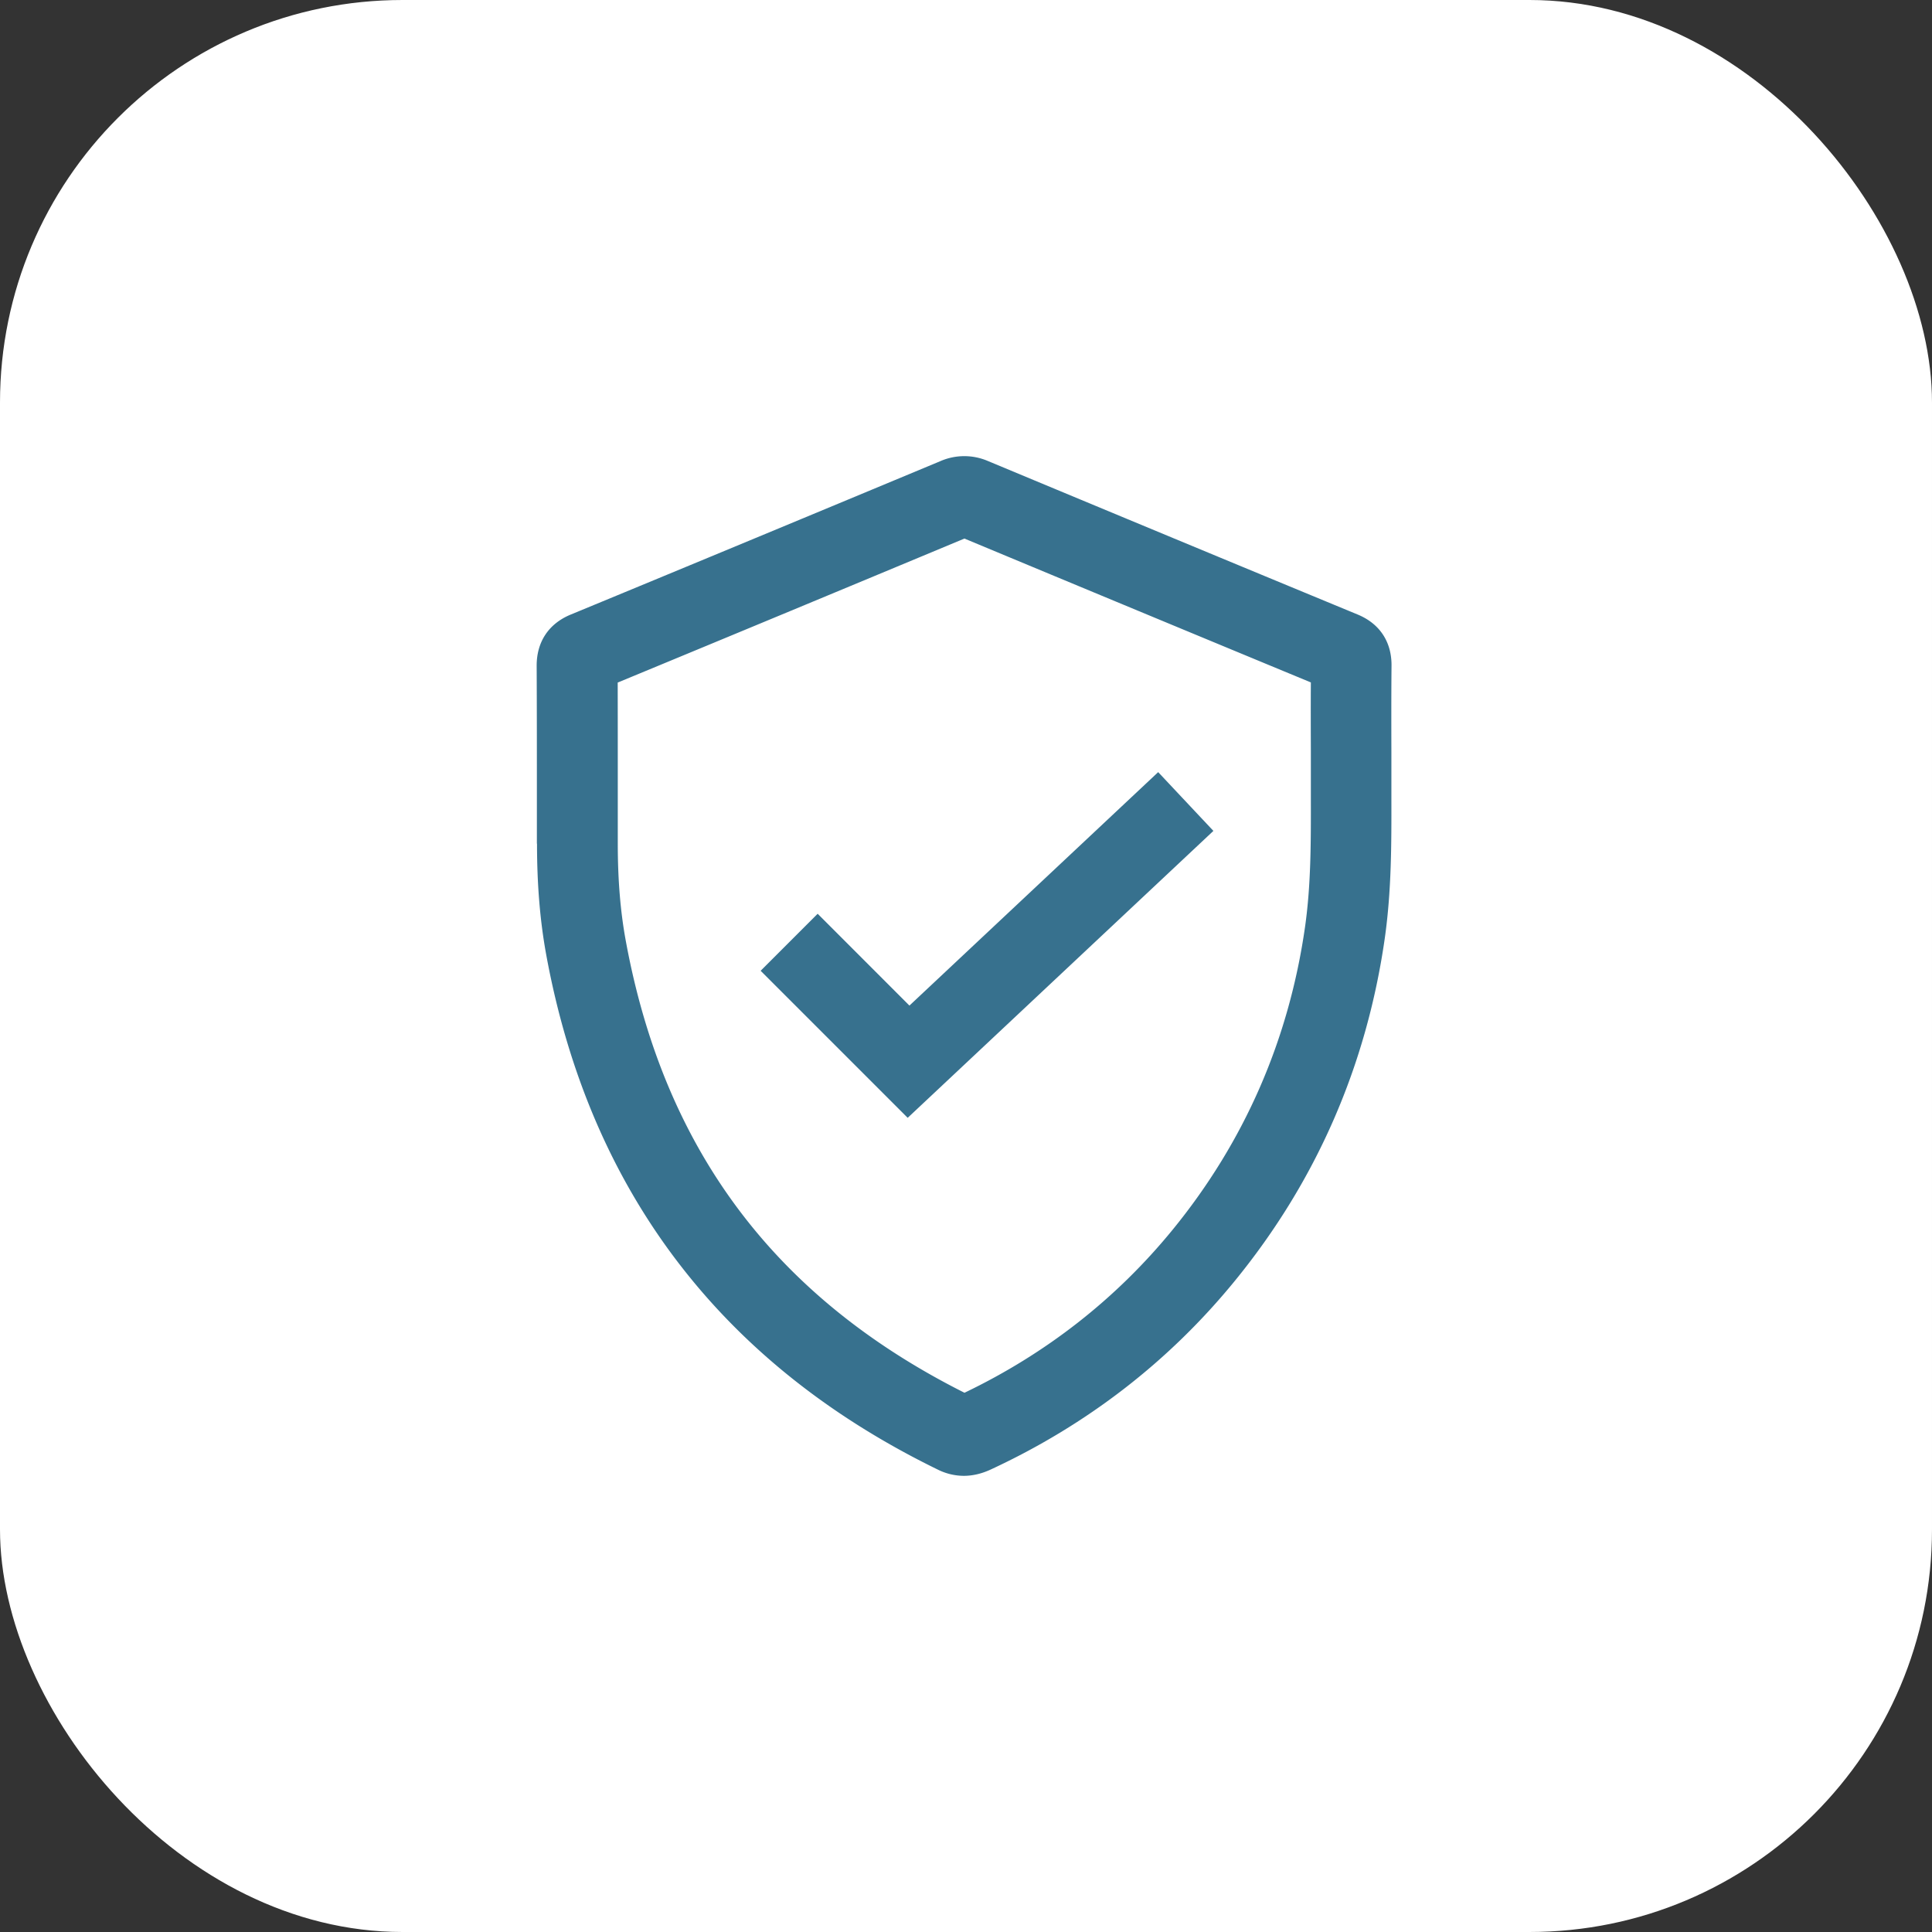 <?xml version="1.0" encoding="UTF-8"?>
<svg xmlns="http://www.w3.org/2000/svg" width="72" height="72" viewBox="0 0 72 72" fill="none">
  <rect x="0" y="0" width="72" height="72" fill="#333333" stroke="none"/>
  <rect width="72" height="72" rx="15" fill="#fff"></rect>
  <path fill-rule="evenodd" clip-rule="evenodd" d="M20.356 35.58c-.23-1.258-.343-2.61-.343-4.14l-.005.002v-1.727c0-1.632 0-3.268-.008-4.9-.003-.892.445-1.568 1.26-1.908 4.6-1.9 9.19-3.807 13.781-5.72a2.23 2.23 0 0 1 1.779-.005c4.59 1.913 9.181 3.82 13.777 5.72.822.34 1.272 1.021 1.261 1.918-.01 1.067-.008 2.133-.005 3.2v1.728c.003 1.694.005 3.443-.245 5.21-.68 4.766-2.557 9.06-5.58 12.765-2.454 3.01-5.52 5.378-9.103 7.04-.34.159-.68.237-1.008.237a2.19 2.19 0 0 1-.967-.232c-8.072-3.936-12.98-10.394-14.594-19.187zm15.587-15.51a4880.336 4880.336 0 0 1-12.923 5.367c.003 1.425.003 2.853.003 4.278v1.725c0 1.344.097 2.521.294 3.599 1.427 7.794 5.56 13.314 12.627 16.865 3.05-1.463 5.658-3.505 7.76-6.08 2.672-3.274 4.331-7.072 4.932-11.289.22-1.553.218-3.12.216-4.778v-1.731c-.003-.865-.006-1.73 0-2.594a5965.47 5965.47 0 0 1-12.91-5.361zm7.219 8.705 2.058 2.19-11.393 10.693-5.48-5.48 2.125-2.125 3.42 3.422 9.27-8.7z" fill="#37718E"></path>
</svg>
